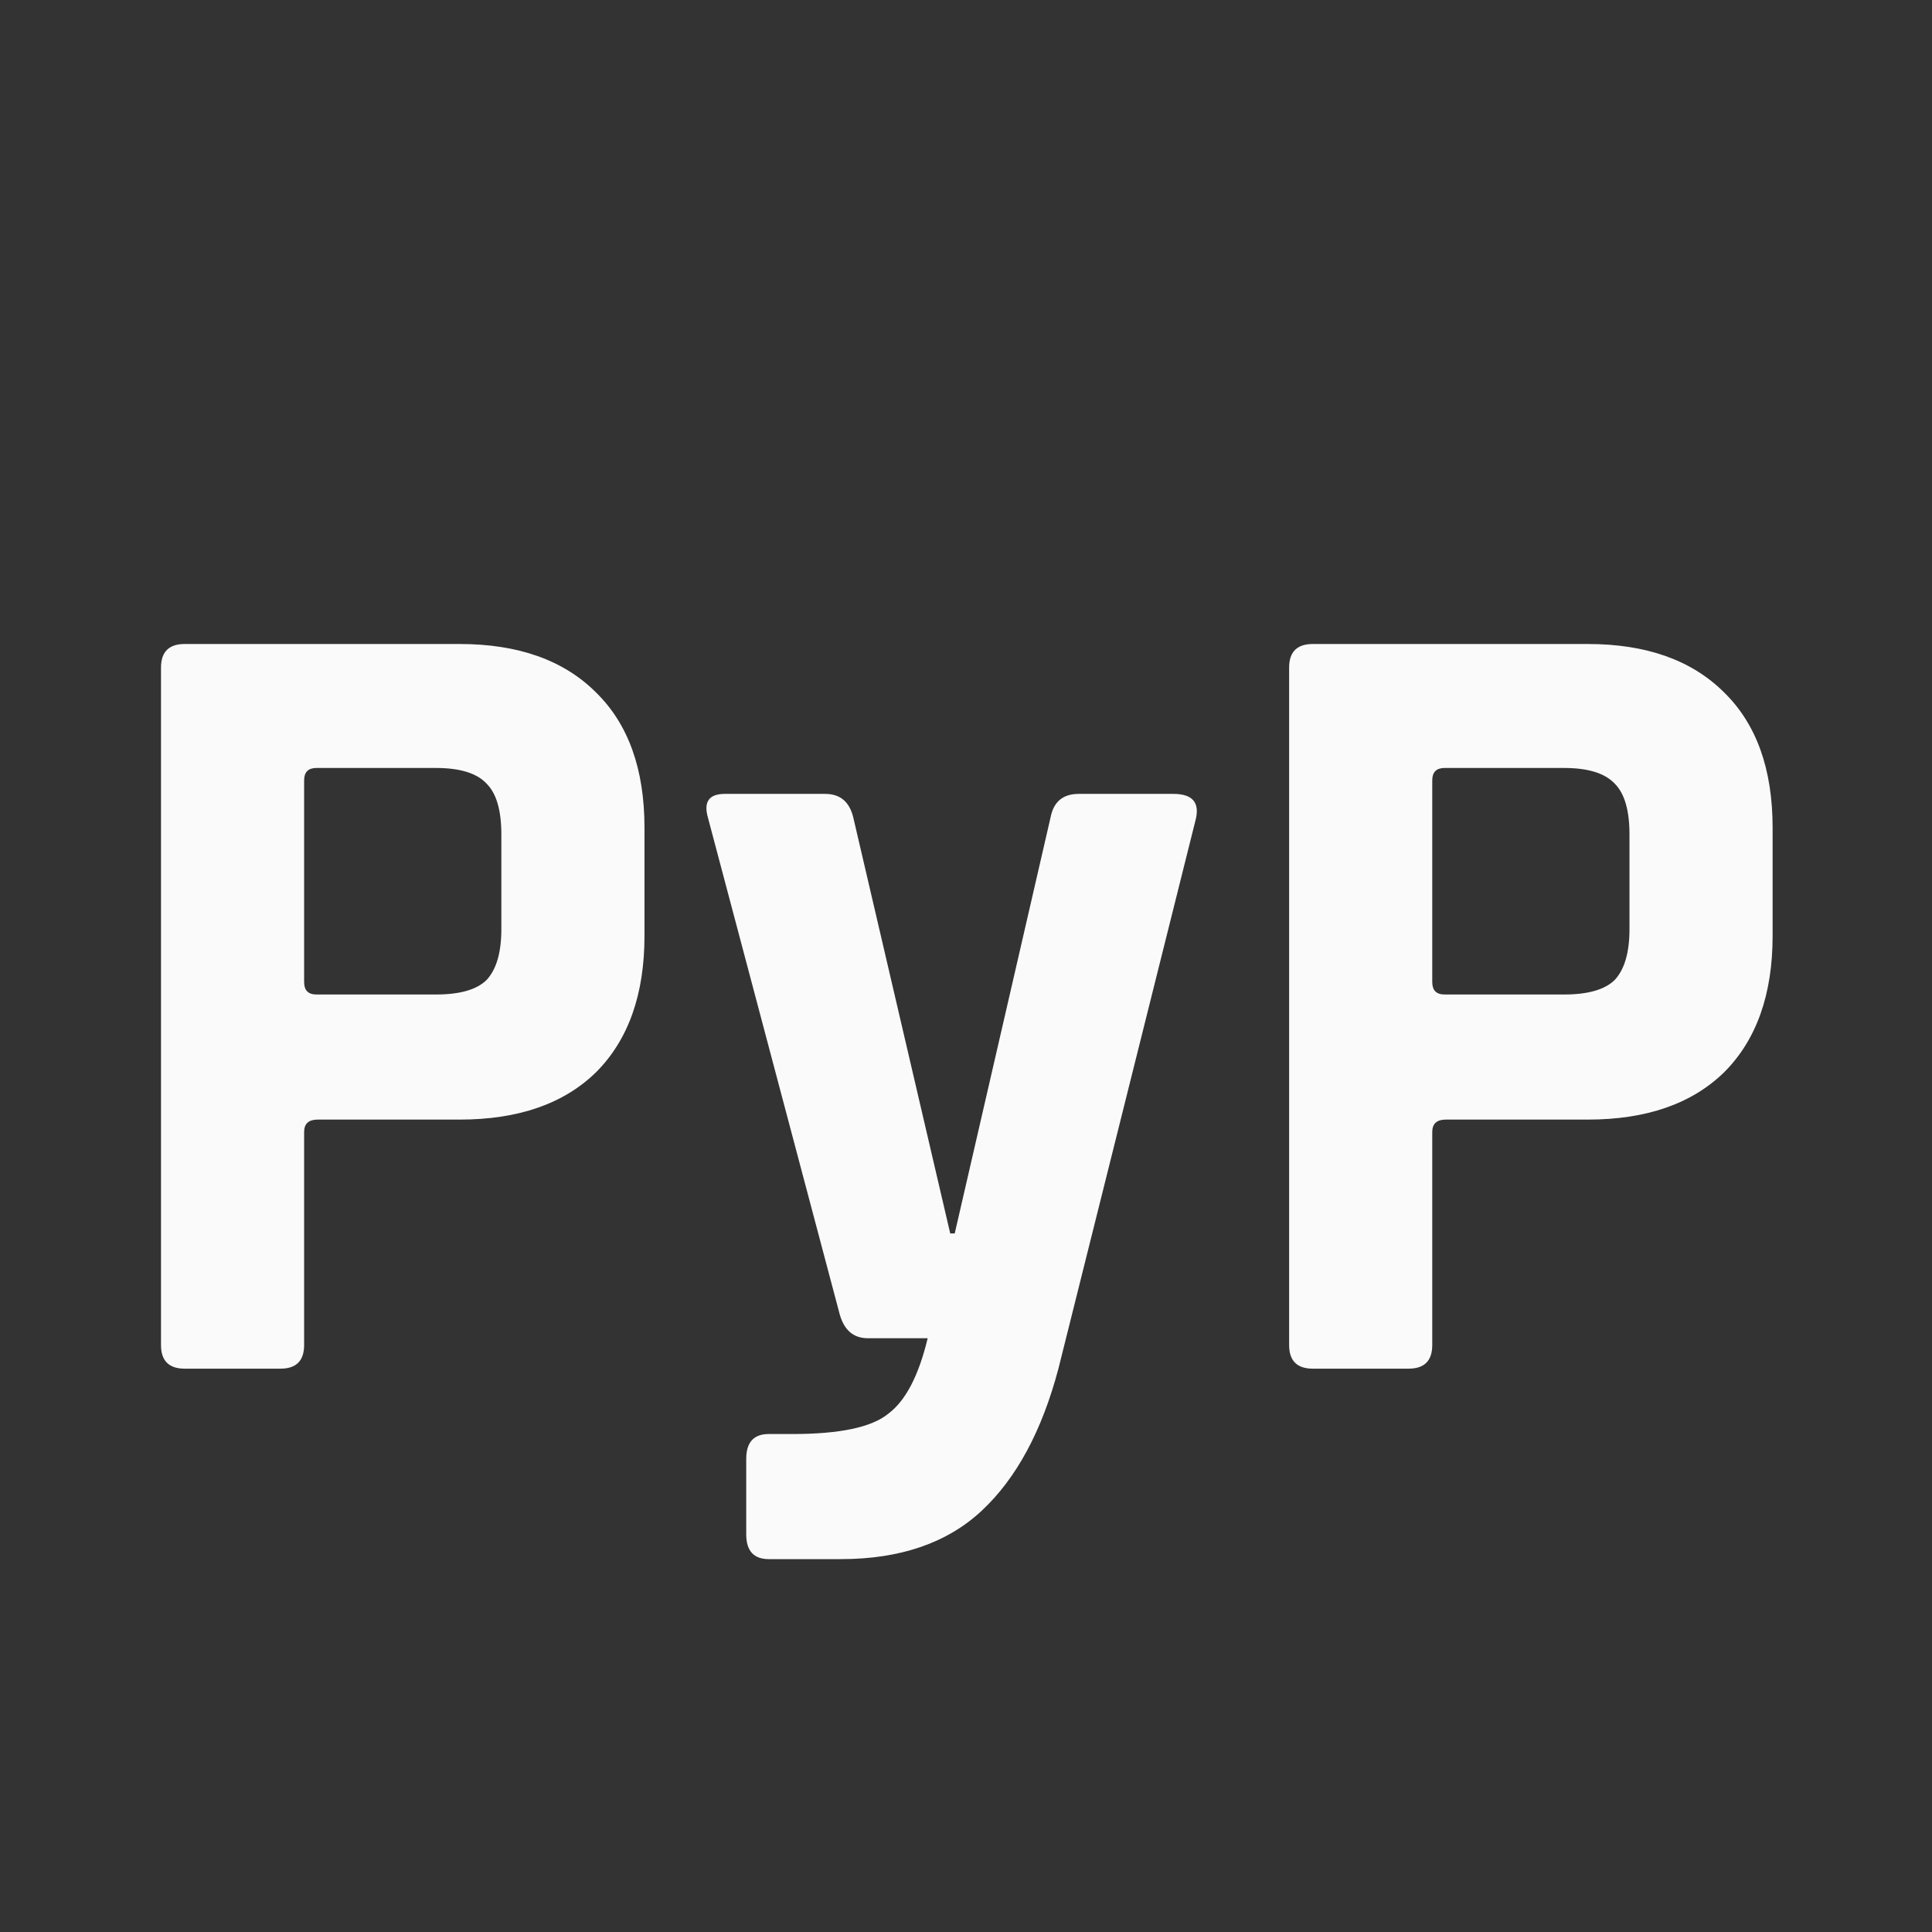 <svg width="24" height="24" viewBox="0 0 24 24" fill="none" xmlns="http://www.w3.org/2000/svg">
<rect x="0" y="0" width="24" height="24" fill="#333333" stroke="none"/>
<path d="M3.484 17.002H2.294C2.098 17.002 2 16.904 2 16.708V8.294C2 8.098 2.098 8 2.294 8H5.71C6.438 8 7.003 8.201 7.404 8.602C7.805 8.994 8.006 9.554 8.006 10.282V11.626C8.006 12.354 7.805 12.919 7.404 13.32C7.003 13.712 6.438 13.908 5.71 13.908H3.946C3.834 13.908 3.778 13.959 3.778 14.062V16.708C3.778 16.904 3.68 17.002 3.484 17.002ZM3.932 12.354H5.416C5.715 12.354 5.925 12.293 6.046 12.172C6.167 12.041 6.228 11.831 6.228 11.542V10.366C6.228 10.067 6.167 9.857 6.046 9.736C5.925 9.605 5.715 9.54 5.416 9.54H3.932C3.829 9.54 3.778 9.591 3.778 9.694V12.2C3.778 12.303 3.829 12.354 3.932 12.354Z" fill="#FAFAFA"/>
<path d="M10.446 19.368H9.55C9.363 19.368 9.27 19.265 9.27 19.06V18.122C9.27 17.917 9.363 17.814 9.55 17.814H9.844C10.432 17.814 10.829 17.73 11.034 17.562C11.248 17.403 11.412 17.091 11.524 16.624H10.782C10.604 16.624 10.488 16.526 10.432 16.33L8.794 10.156C8.738 9.96 8.808 9.862 9.004 9.862H10.25C10.437 9.862 10.553 9.96 10.6 10.156L11.804 15.322H11.86L13.05 10.156C13.087 9.96 13.204 9.862 13.4 9.862H14.576C14.809 9.862 14.902 9.965 14.856 10.17L13.148 17.002C12.943 17.777 12.625 18.365 12.196 18.766C11.767 19.167 11.183 19.368 10.446 19.368Z" fill="#FAFAFA"/>
<path d="M17.498 17.002H16.308C16.112 17.002 16.014 16.904 16.014 16.708V8.294C16.014 8.098 16.112 8 16.308 8H19.724C20.452 8 21.016 8.201 21.418 8.602C21.819 8.994 22.02 9.554 22.02 10.282V11.626C22.02 12.354 21.819 12.919 21.418 13.32C21.016 13.712 20.452 13.908 19.724 13.908H17.96C17.848 13.908 17.792 13.959 17.792 14.062V16.708C17.792 16.904 17.694 17.002 17.498 17.002ZM17.946 12.354H19.43C19.728 12.354 19.938 12.293 20.06 12.172C20.181 12.041 20.242 11.831 20.242 11.542V10.366C20.242 10.067 20.181 9.857 20.06 9.736C19.938 9.605 19.728 9.54 19.43 9.54H17.946C17.843 9.54 17.792 9.591 17.792 9.694V12.2C17.792 12.303 17.843 12.354 17.946 12.354Z" fill="#FAFAFA"/>
</svg>
